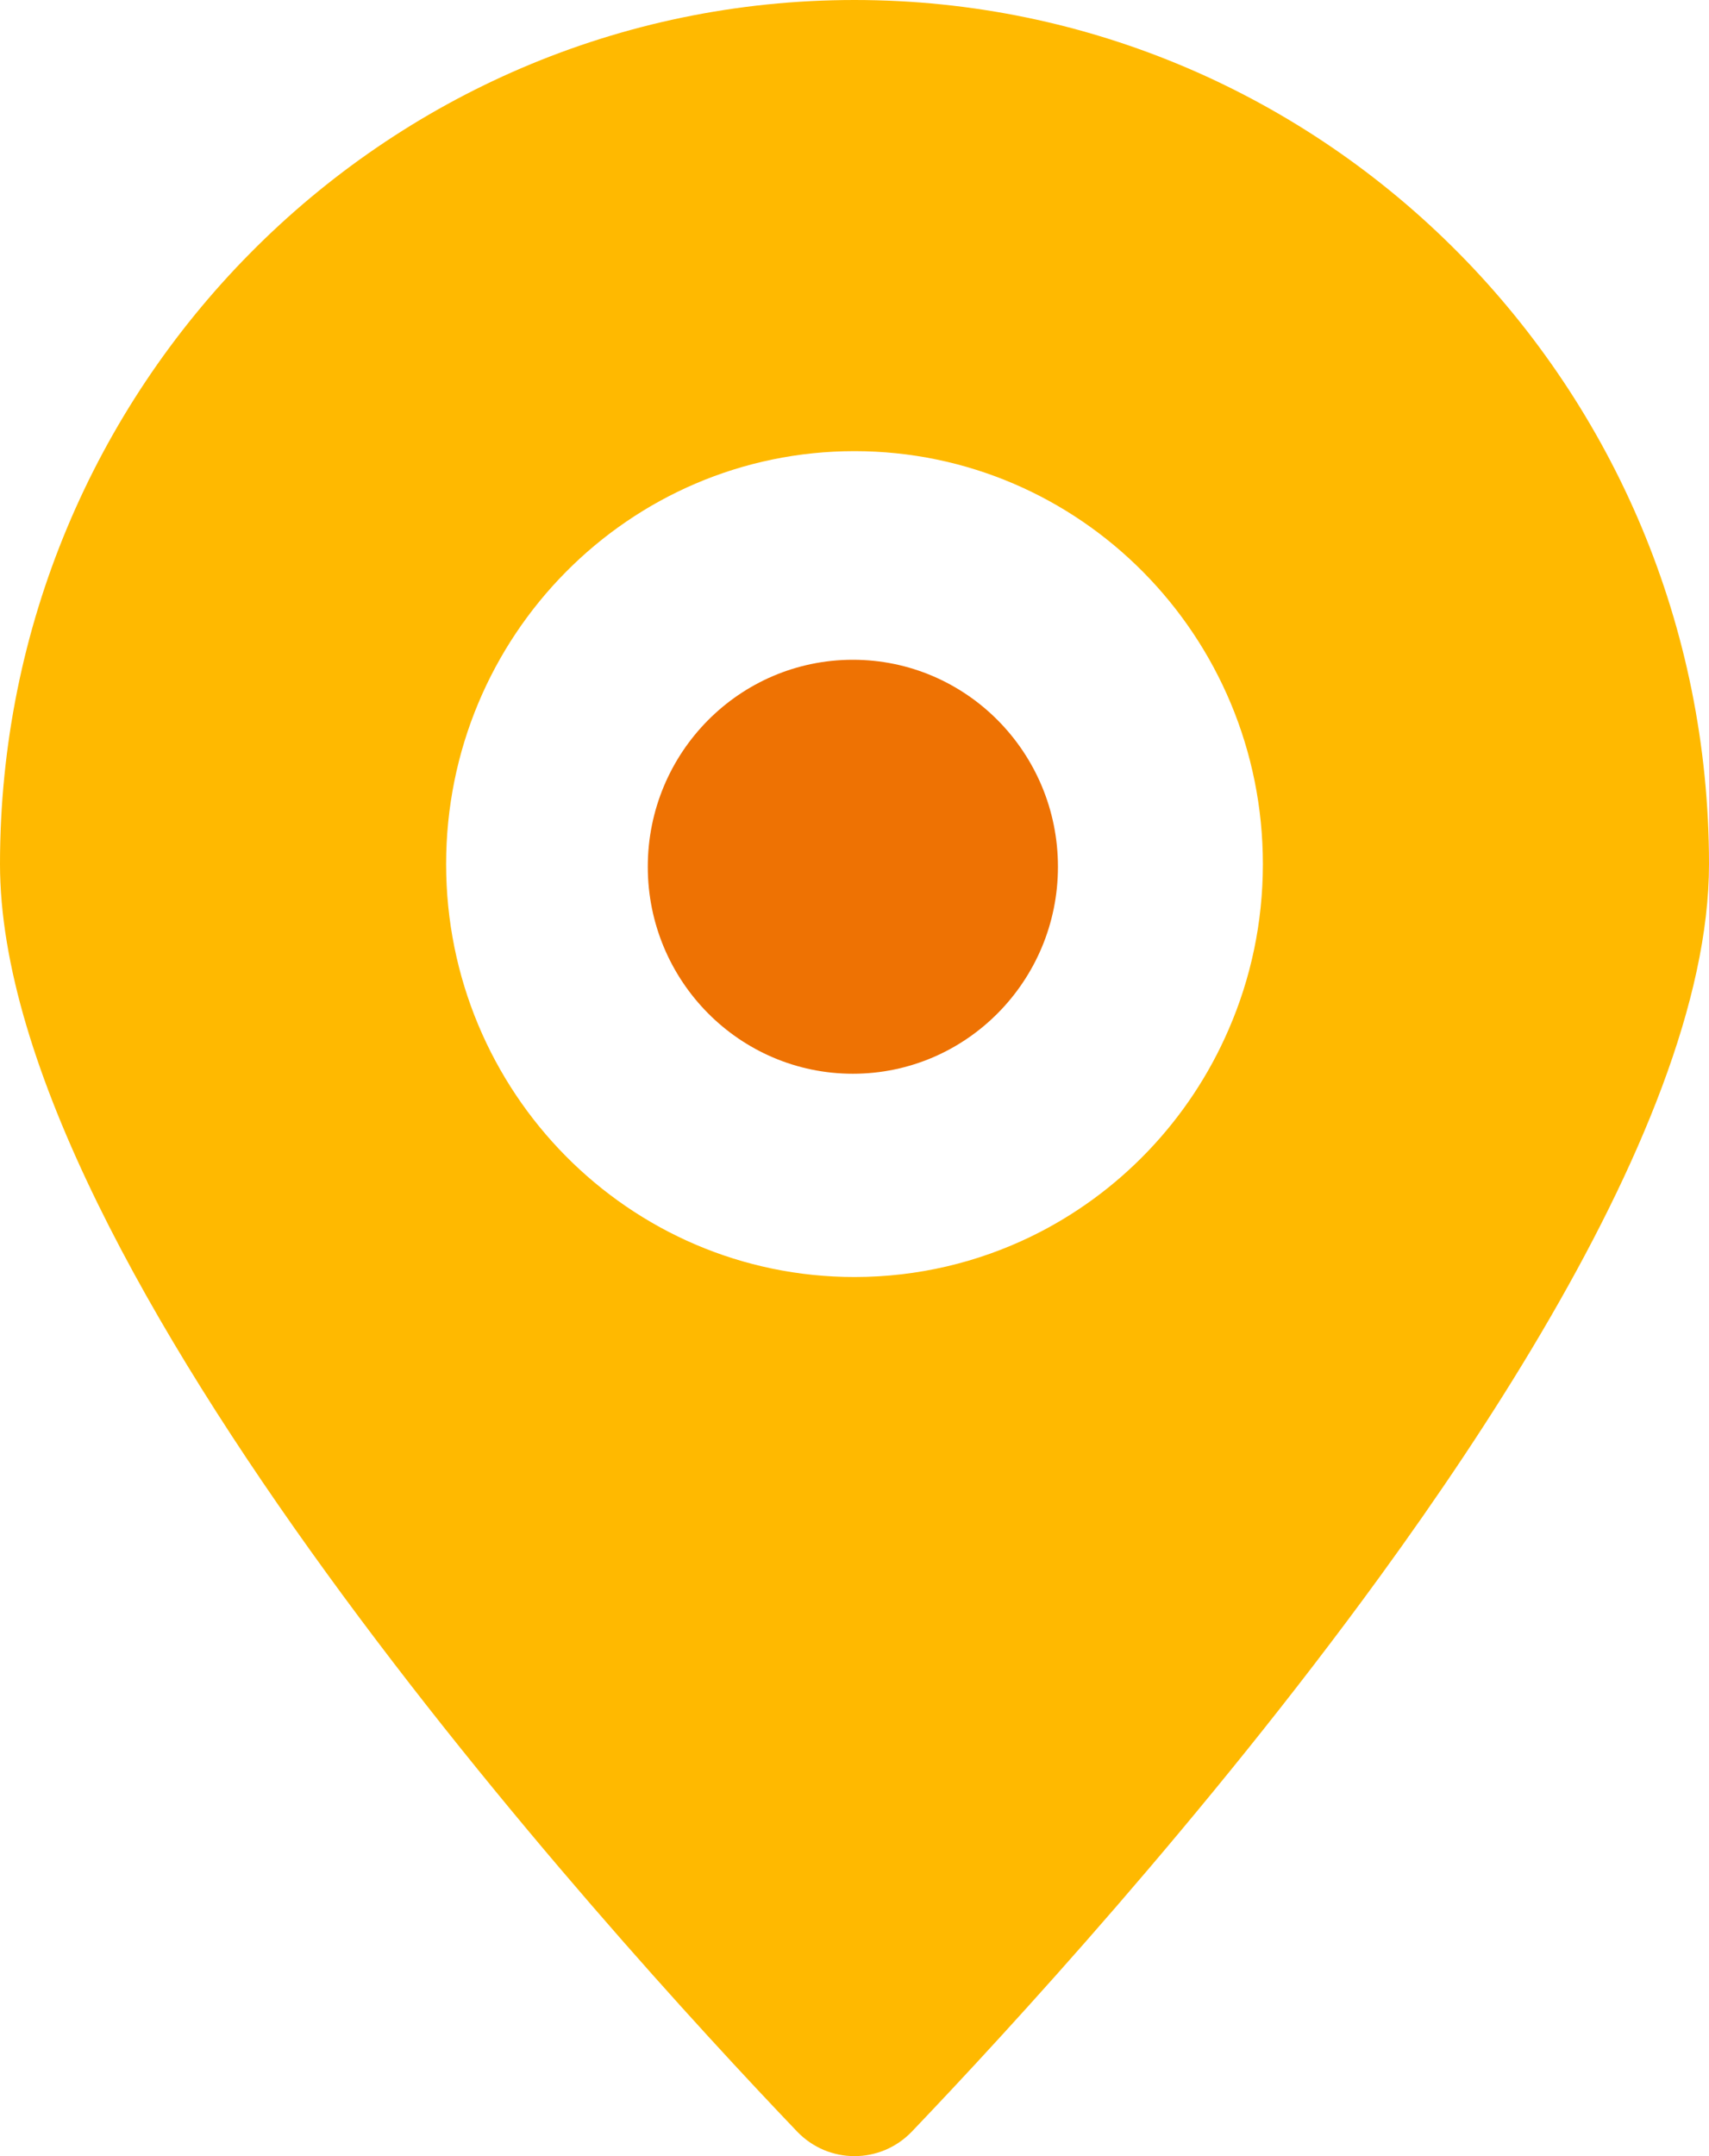 <svg width="23" height="29" viewBox="0 0 23 29" fill="none" xmlns="http://www.w3.org/2000/svg">
<g style="mix-blend-mode:luminosity">
<path d="M11.5 0C5.149 0 0 5.203 0 11.622C0 17.023 8.144 25.968 10.726 28.668C11.149 29.111 11.851 29.111 12.274 28.668C13.559 27.323 16.224 24.432 18.575 21.199C19.35 20.134 20.091 19.032 20.737 17.936C22.069 15.678 23 13.448 23 11.622C22.999 5.203 17.851 0 11.5 0ZM13.883 16.628C13.162 16.979 12.353 17.176 11.5 17.176C8.465 17.176 6.004 14.689 6.004 11.622C6.004 8.555 8.465 6.068 11.5 6.068C14.535 6.068 16.996 8.555 16.996 11.622C16.996 12.412 16.832 13.164 16.536 13.845C16.01 15.063 15.064 16.053 13.883 16.628Z" fill="#FFB900"/>
<path d="M11.478 14.442C13.002 14.442 14.238 13.195 14.238 11.658C14.238 10.12 13.002 8.874 11.478 8.874C9.954 8.874 8.718 10.12 8.718 11.658C8.718 13.195 9.954 14.442 11.478 14.442Z" fill="#EE7203"/>
</g>
</svg>
